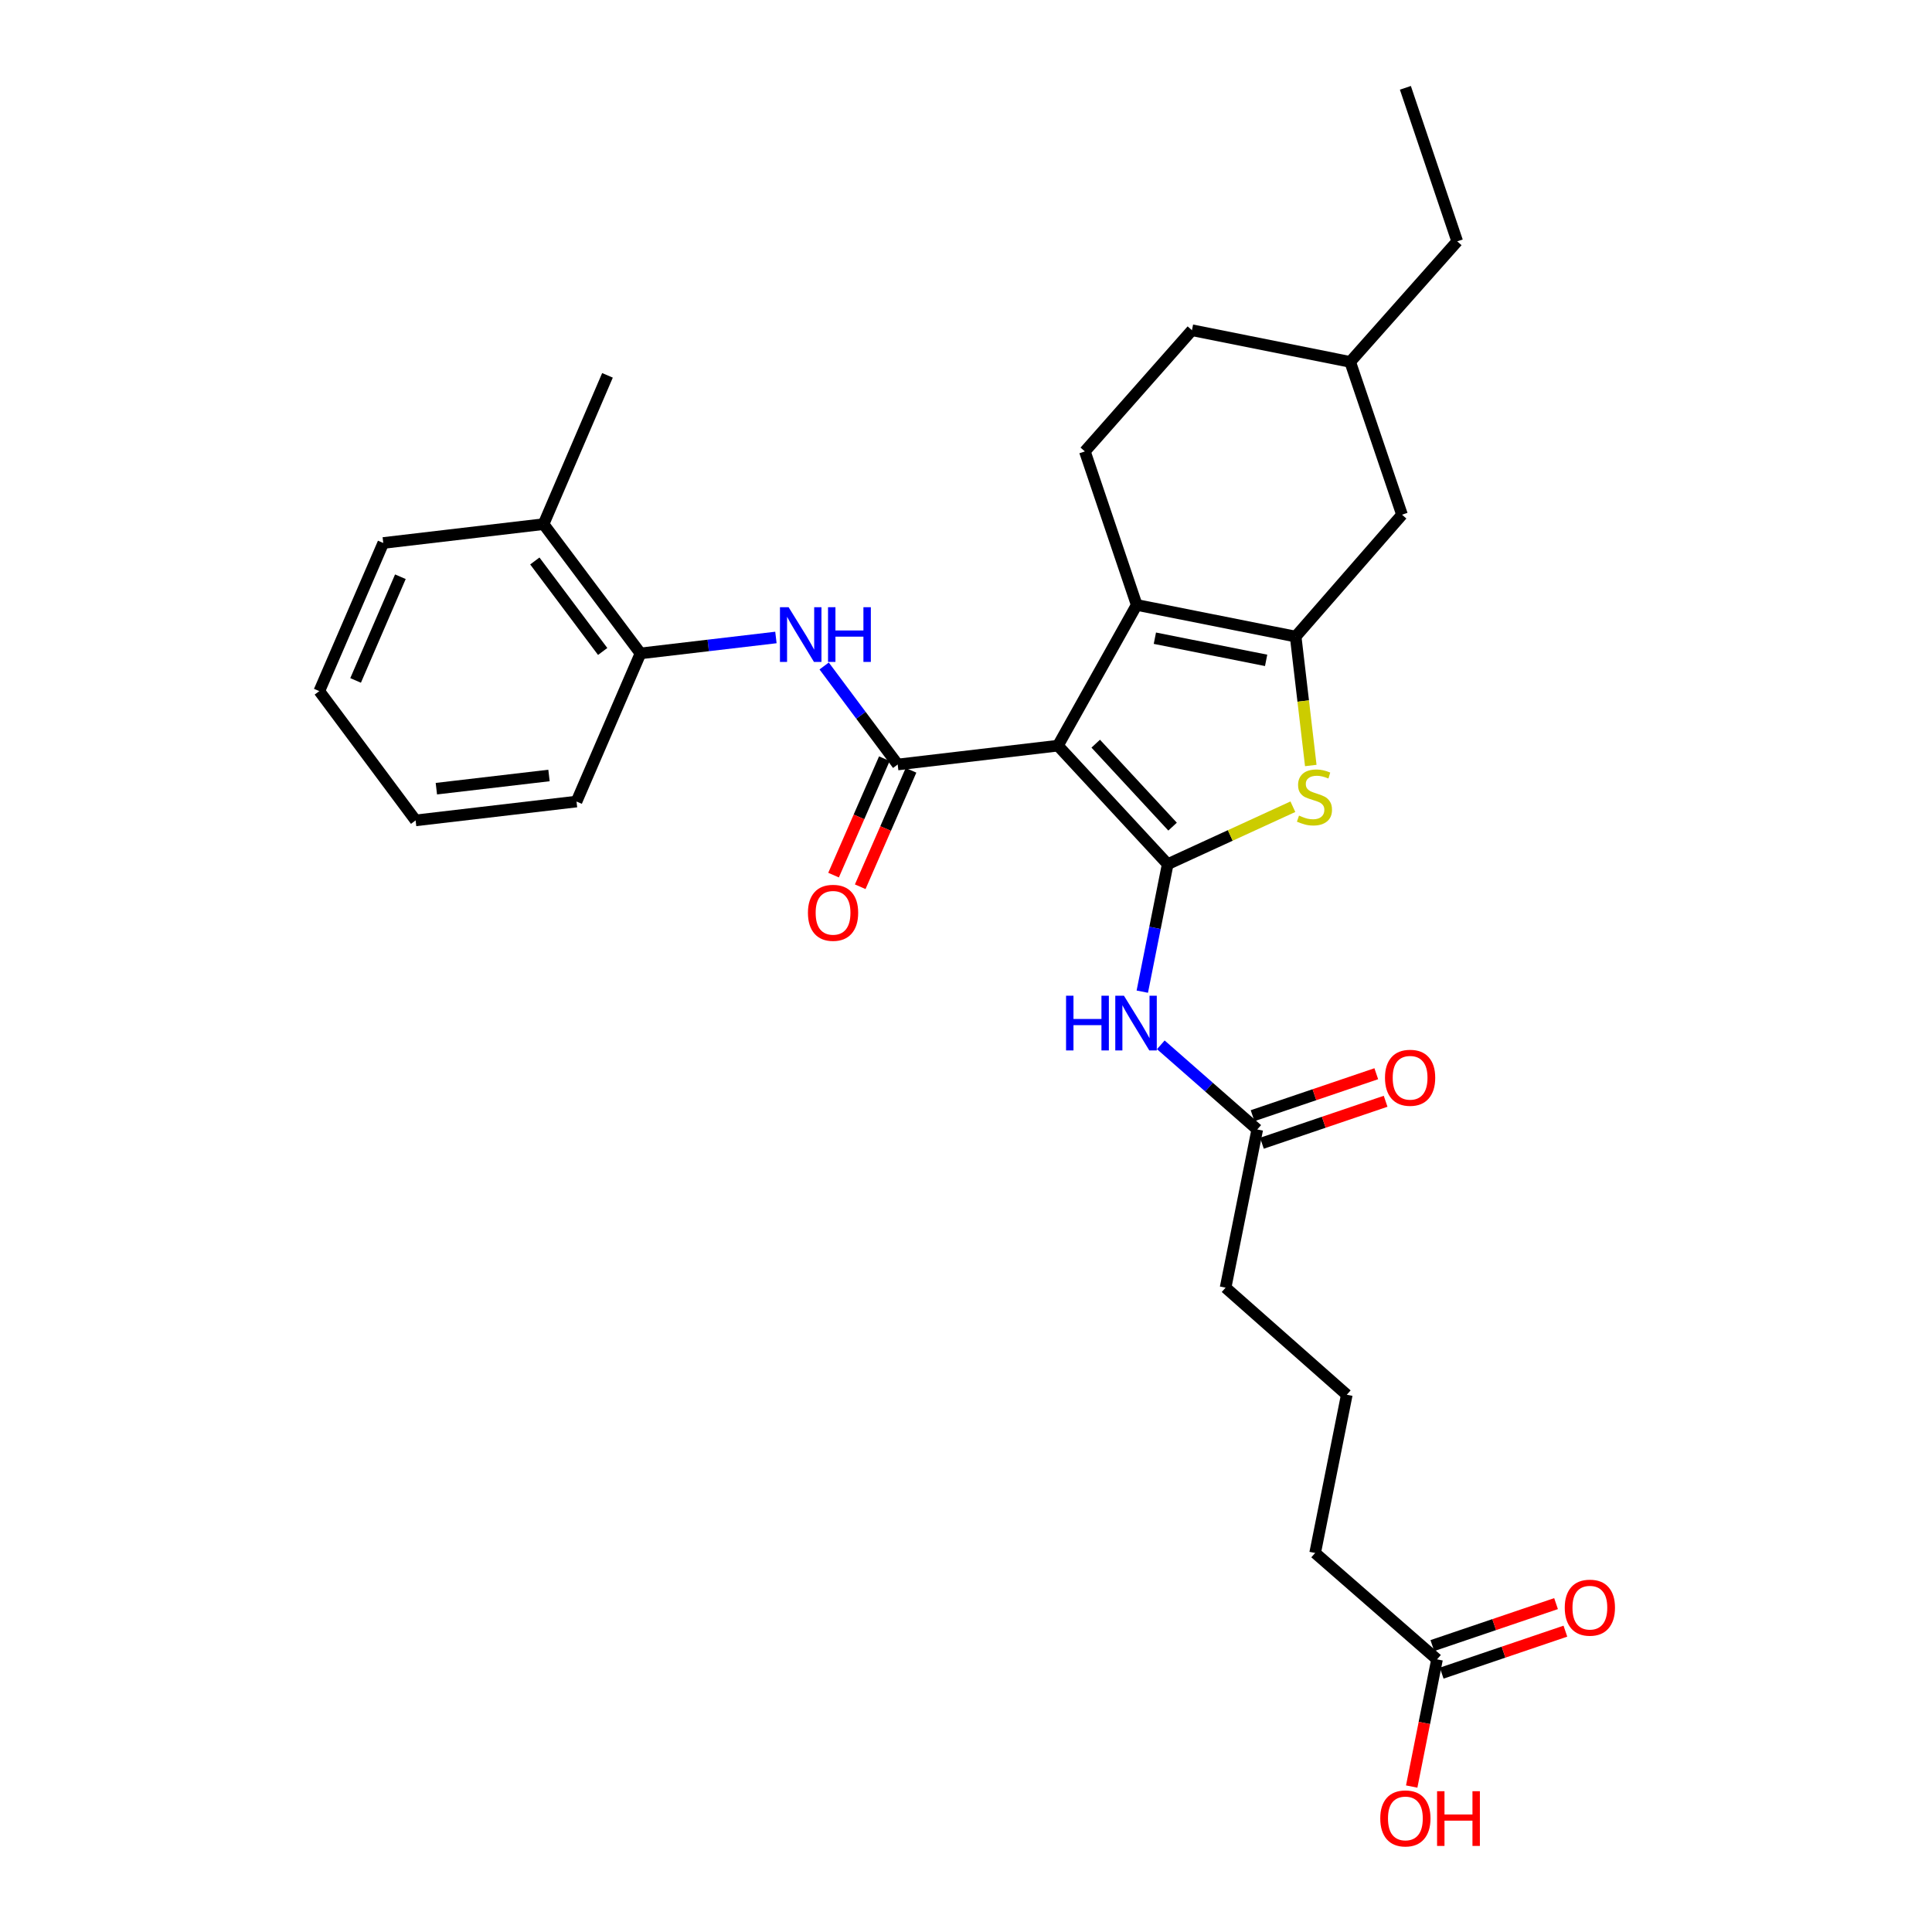 <?xml version='1.0' encoding='iso-8859-1'?>
<svg version='1.1' baseProfile='full'
              xmlns='http://www.w3.org/2000/svg'
                      xmlns:rdkit='http://www.rdkit.org/xml'
                      xmlns:xlink='http://www.w3.org/1999/xlink'
                  xml:space='preserve'
width='1000px' height='1000px' viewBox='0 0 1000 1000'>
<!-- END OF HEADER -->
<rect style='opacity:1.0;fill:#FFFFFF;stroke:none' width='1000' height='1000' x='0' y='0'> </rect>
<path class='bond-0' d='M 547.578,385.952 L 604.402,447.292' style='fill:none;fill-rule:evenodd;stroke:#000000;stroke-width:6px;stroke-linecap:butt;stroke-linejoin:miter;stroke-opacity:1' />
<path class='bond-0' d='M 567.146,384.922 L 606.923,427.86' style='fill:none;fill-rule:evenodd;stroke:#000000;stroke-width:6px;stroke-linecap:butt;stroke-linejoin:miter;stroke-opacity:1' />
<path class='bond-1' d='M 547.578,385.952 L 588.36,313.112' style='fill:none;fill-rule:evenodd;stroke:#000000;stroke-width:6px;stroke-linecap:butt;stroke-linejoin:miter;stroke-opacity:1' />
<path class='bond-2' d='M 547.578,385.952 L 464.643,395.704' style='fill:none;fill-rule:evenodd;stroke:#000000;stroke-width:6px;stroke-linecap:butt;stroke-linejoin:miter;stroke-opacity:1' />
<path class='bond-4' d='M 604.402,447.292 L 636.797,432.425' style='fill:none;fill-rule:evenodd;stroke:#000000;stroke-width:6px;stroke-linecap:butt;stroke-linejoin:miter;stroke-opacity:1' />
<path class='bond-4' d='M 636.797,432.425 L 669.192,417.557' style='fill:none;fill-rule:evenodd;stroke:#CCCC00;stroke-width:6px;stroke-linecap:butt;stroke-linejoin:miter;stroke-opacity:1' />
<path class='bond-5' d='M 604.402,447.292 L 597.825,480.288' style='fill:none;fill-rule:evenodd;stroke:#000000;stroke-width:6px;stroke-linecap:butt;stroke-linejoin:miter;stroke-opacity:1' />
<path class='bond-5' d='M 597.825,480.288 L 591.249,513.284' style='fill:none;fill-rule:evenodd;stroke:#0000FF;stroke-width:6px;stroke-linecap:butt;stroke-linejoin:miter;stroke-opacity:1' />
<path class='bond-3' d='M 588.36,313.112 L 670.626,329.496' style='fill:none;fill-rule:evenodd;stroke:#000000;stroke-width:6px;stroke-linecap:butt;stroke-linejoin:miter;stroke-opacity:1' />
<path class='bond-3' d='M 597.759,330.334 L 655.346,341.803' style='fill:none;fill-rule:evenodd;stroke:#000000;stroke-width:6px;stroke-linecap:butt;stroke-linejoin:miter;stroke-opacity:1' />
<path class='bond-7' d='M 588.36,313.112 L 561.529,233.648' style='fill:none;fill-rule:evenodd;stroke:#000000;stroke-width:6px;stroke-linecap:butt;stroke-linejoin:miter;stroke-opacity:1' />
<path class='bond-6' d='M 464.643,395.704 L 445.611,370.206' style='fill:none;fill-rule:evenodd;stroke:#000000;stroke-width:6px;stroke-linecap:butt;stroke-linejoin:miter;stroke-opacity:1' />
<path class='bond-6' d='M 445.611,370.206 L 426.579,344.709' style='fill:none;fill-rule:evenodd;stroke:#0000FF;stroke-width:6px;stroke-linecap:butt;stroke-linejoin:miter;stroke-opacity:1' />
<path class='bond-11' d='M 457.744,392.694 L 444.597,422.828' style='fill:none;fill-rule:evenodd;stroke:#000000;stroke-width:6px;stroke-linecap:butt;stroke-linejoin:miter;stroke-opacity:1' />
<path class='bond-11' d='M 444.597,422.828 L 431.449,452.961' style='fill:none;fill-rule:evenodd;stroke:#FF0000;stroke-width:6px;stroke-linecap:butt;stroke-linejoin:miter;stroke-opacity:1' />
<path class='bond-11' d='M 471.543,398.714 L 458.395,428.848' style='fill:none;fill-rule:evenodd;stroke:#000000;stroke-width:6px;stroke-linecap:butt;stroke-linejoin:miter;stroke-opacity:1' />
<path class='bond-11' d='M 458.395,428.848 L 445.248,458.982' style='fill:none;fill-rule:evenodd;stroke:#FF0000;stroke-width:6px;stroke-linecap:butt;stroke-linejoin:miter;stroke-opacity:1' />
<path class='bond-10' d='M 670.626,329.496 L 725.676,266.408' style='fill:none;fill-rule:evenodd;stroke:#000000;stroke-width:6px;stroke-linecap:butt;stroke-linejoin:miter;stroke-opacity:1' />
<path class='bond-29' d='M 670.626,329.496 L 674.543,362.86' style='fill:none;fill-rule:evenodd;stroke:#000000;stroke-width:6px;stroke-linecap:butt;stroke-linejoin:miter;stroke-opacity:1' />
<path class='bond-29' d='M 674.543,362.86 L 678.459,396.224' style='fill:none;fill-rule:evenodd;stroke:#CCCC00;stroke-width:6px;stroke-linecap:butt;stroke-linejoin:miter;stroke-opacity:1' />
<path class='bond-8' d='M 600.836,540.798 L 625.795,562.703' style='fill:none;fill-rule:evenodd;stroke:#0000FF;stroke-width:6px;stroke-linecap:butt;stroke-linejoin:miter;stroke-opacity:1' />
<path class='bond-8' d='M 625.795,562.703 L 650.754,584.608' style='fill:none;fill-rule:evenodd;stroke:#000000;stroke-width:6px;stroke-linecap:butt;stroke-linejoin:miter;stroke-opacity:1' />
<path class='bond-9' d='M 401.617,329.959 L 366.567,334.081' style='fill:none;fill-rule:evenodd;stroke:#0000FF;stroke-width:6px;stroke-linecap:butt;stroke-linejoin:miter;stroke-opacity:1' />
<path class='bond-9' d='M 366.567,334.081 L 331.517,338.203' style='fill:none;fill-rule:evenodd;stroke:#000000;stroke-width:6px;stroke-linecap:butt;stroke-linejoin:miter;stroke-opacity:1' />
<path class='bond-16' d='M 561.529,233.648 L 616.956,170.919' style='fill:none;fill-rule:evenodd;stroke:#000000;stroke-width:6px;stroke-linecap:butt;stroke-linejoin:miter;stroke-opacity:1' />
<path class='bond-13' d='M 653.172,591.736 L 685.184,580.876' style='fill:none;fill-rule:evenodd;stroke:#000000;stroke-width:6px;stroke-linecap:butt;stroke-linejoin:miter;stroke-opacity:1' />
<path class='bond-13' d='M 685.184,580.876 L 717.196,570.016' style='fill:none;fill-rule:evenodd;stroke:#FF0000;stroke-width:6px;stroke-linecap:butt;stroke-linejoin:miter;stroke-opacity:1' />
<path class='bond-13' d='M 648.336,577.48 L 680.348,566.619' style='fill:none;fill-rule:evenodd;stroke:#000000;stroke-width:6px;stroke-linecap:butt;stroke-linejoin:miter;stroke-opacity:1' />
<path class='bond-13' d='M 680.348,566.619 L 712.36,555.759' style='fill:none;fill-rule:evenodd;stroke:#FF0000;stroke-width:6px;stroke-linecap:butt;stroke-linejoin:miter;stroke-opacity:1' />
<path class='bond-19' d='M 650.754,584.608 L 634.361,666.489' style='fill:none;fill-rule:evenodd;stroke:#000000;stroke-width:6px;stroke-linecap:butt;stroke-linejoin:miter;stroke-opacity:1' />
<path class='bond-15' d='M 331.517,338.203 L 281.343,271.293' style='fill:none;fill-rule:evenodd;stroke:#000000;stroke-width:6px;stroke-linecap:butt;stroke-linejoin:miter;stroke-opacity:1' />
<path class='bond-15' d='M 311.947,337.198 L 276.825,290.361' style='fill:none;fill-rule:evenodd;stroke:#000000;stroke-width:6px;stroke-linecap:butt;stroke-linejoin:miter;stroke-opacity:1' />
<path class='bond-22' d='M 331.517,338.203 L 298.405,414.882' style='fill:none;fill-rule:evenodd;stroke:#000000;stroke-width:6px;stroke-linecap:butt;stroke-linejoin:miter;stroke-opacity:1' />
<path class='bond-30' d='M 725.676,266.408 L 698.854,187.312' style='fill:none;fill-rule:evenodd;stroke:#000000;stroke-width:6px;stroke-linecap:butt;stroke-linejoin:miter;stroke-opacity:1' />
<path class='bond-12' d='M 743.801,858.881 L 680.713,803.814' style='fill:none;fill-rule:evenodd;stroke:#000000;stroke-width:6px;stroke-linecap:butt;stroke-linejoin:miter;stroke-opacity:1' />
<path class='bond-14' d='M 746.219,866.009 L 778.231,855.149' style='fill:none;fill-rule:evenodd;stroke:#000000;stroke-width:6px;stroke-linecap:butt;stroke-linejoin:miter;stroke-opacity:1' />
<path class='bond-14' d='M 778.231,855.149 L 810.243,844.289' style='fill:none;fill-rule:evenodd;stroke:#FF0000;stroke-width:6px;stroke-linecap:butt;stroke-linejoin:miter;stroke-opacity:1' />
<path class='bond-14' d='M 741.382,851.753 L 773.395,840.892' style='fill:none;fill-rule:evenodd;stroke:#000000;stroke-width:6px;stroke-linecap:butt;stroke-linejoin:miter;stroke-opacity:1' />
<path class='bond-14' d='M 773.395,840.892 L 805.407,830.032' style='fill:none;fill-rule:evenodd;stroke:#FF0000;stroke-width:6px;stroke-linecap:butt;stroke-linejoin:miter;stroke-opacity:1' />
<path class='bond-17' d='M 743.801,858.881 L 737.247,891.797' style='fill:none;fill-rule:evenodd;stroke:#000000;stroke-width:6px;stroke-linecap:butt;stroke-linejoin:miter;stroke-opacity:1' />
<path class='bond-17' d='M 737.247,891.797 L 730.693,924.714' style='fill:none;fill-rule:evenodd;stroke:#FF0000;stroke-width:6px;stroke-linecap:butt;stroke-linejoin:miter;stroke-opacity:1' />
<path class='bond-23' d='M 281.343,271.293 L 314.43,194.279' style='fill:none;fill-rule:evenodd;stroke:#000000;stroke-width:6px;stroke-linecap:butt;stroke-linejoin:miter;stroke-opacity:1' />
<path class='bond-24' d='M 281.343,271.293 L 198.383,281.045' style='fill:none;fill-rule:evenodd;stroke:#000000;stroke-width:6px;stroke-linecap:butt;stroke-linejoin:miter;stroke-opacity:1' />
<path class='bond-18' d='M 616.956,170.919 L 698.854,187.312' style='fill:none;fill-rule:evenodd;stroke:#000000;stroke-width:6px;stroke-linecap:butt;stroke-linejoin:miter;stroke-opacity:1' />
<path class='bond-25' d='M 698.854,187.312 L 754.255,124.919' style='fill:none;fill-rule:evenodd;stroke:#000000;stroke-width:6px;stroke-linecap:butt;stroke-linejoin:miter;stroke-opacity:1' />
<path class='bond-21' d='M 634.361,666.489 L 697.097,721.916' style='fill:none;fill-rule:evenodd;stroke:#000000;stroke-width:6px;stroke-linecap:butt;stroke-linejoin:miter;stroke-opacity:1' />
<path class='bond-20' d='M 680.713,803.814 L 697.097,721.916' style='fill:none;fill-rule:evenodd;stroke:#000000;stroke-width:6px;stroke-linecap:butt;stroke-linejoin:miter;stroke-opacity:1' />
<path class='bond-27' d='M 298.405,414.882 L 215.119,424.634' style='fill:none;fill-rule:evenodd;stroke:#000000;stroke-width:6px;stroke-linecap:butt;stroke-linejoin:miter;stroke-opacity:1' />
<path class='bond-27' d='M 284.161,401.392 L 225.861,408.219' style='fill:none;fill-rule:evenodd;stroke:#000000;stroke-width:6px;stroke-linecap:butt;stroke-linejoin:miter;stroke-opacity:1' />
<path class='bond-31' d='M 198.383,281.045 L 165.271,357.724' style='fill:none;fill-rule:evenodd;stroke:#000000;stroke-width:6px;stroke-linecap:butt;stroke-linejoin:miter;stroke-opacity:1' />
<path class='bond-31' d='M 207.237,298.515 L 184.059,352.191' style='fill:none;fill-rule:evenodd;stroke:#000000;stroke-width:6px;stroke-linecap:butt;stroke-linejoin:miter;stroke-opacity:1' />
<path class='bond-26' d='M 754.255,124.919 L 727.424,45.455' style='fill:none;fill-rule:evenodd;stroke:#000000;stroke-width:6px;stroke-linecap:butt;stroke-linejoin:miter;stroke-opacity:1' />
<path class='bond-28' d='M 215.119,424.634 L 165.271,357.724' style='fill:none;fill-rule:evenodd;stroke:#000000;stroke-width:6px;stroke-linecap:butt;stroke-linejoin:miter;stroke-opacity:1' />
<path  class='atom-5' d='M 672.362 422.151
Q 672.682 422.271, 674.002 422.831
Q 675.322 423.391, 676.762 423.751
Q 678.242 424.071, 679.682 424.071
Q 682.362 424.071, 683.922 422.791
Q 685.482 421.471, 685.482 419.191
Q 685.482 417.631, 684.682 416.671
Q 683.922 415.711, 682.722 415.191
Q 681.522 414.671, 679.522 414.071
Q 677.002 413.311, 675.482 412.591
Q 674.002 411.871, 672.922 410.351
Q 671.882 408.831, 671.882 406.271
Q 671.882 402.711, 674.282 400.511
Q 676.722 398.311, 681.522 398.311
Q 684.802 398.311, 688.522 399.871
L 687.602 402.951
Q 684.202 401.551, 681.642 401.551
Q 678.882 401.551, 677.362 402.711
Q 675.842 403.831, 675.882 405.791
Q 675.882 407.311, 676.642 408.231
Q 677.442 409.151, 678.562 409.671
Q 679.722 410.191, 681.642 410.791
Q 684.202 411.591, 685.722 412.391
Q 687.242 413.191, 688.322 414.831
Q 689.442 416.431, 689.442 419.191
Q 689.442 423.111, 686.802 425.231
Q 684.202 427.311, 679.842 427.311
Q 677.322 427.311, 675.402 426.751
Q 673.522 426.231, 671.282 425.311
L 672.362 422.151
' fill='#CCCC00'/>
<path  class='atom-6' d='M 551.789 515.381
L 555.629 515.381
L 555.629 527.421
L 570.109 527.421
L 570.109 515.381
L 573.949 515.381
L 573.949 543.701
L 570.109 543.701
L 570.109 530.621
L 555.629 530.621
L 555.629 543.701
L 551.789 543.701
L 551.789 515.381
' fill='#0000FF'/>
<path  class='atom-6' d='M 581.749 515.381
L 591.029 530.381
Q 591.949 531.861, 593.429 534.541
Q 594.909 537.221, 594.989 537.381
L 594.989 515.381
L 598.749 515.381
L 598.749 543.701
L 594.869 543.701
L 584.909 527.301
Q 583.749 525.381, 582.509 523.181
Q 581.309 520.981, 580.949 520.301
L 580.949 543.701
L 577.269 543.701
L 577.269 515.381
L 581.749 515.381
' fill='#0000FF'/>
<path  class='atom-7' d='M 408.184 314.291
L 417.464 329.291
Q 418.384 330.771, 419.864 333.451
Q 421.344 336.131, 421.424 336.291
L 421.424 314.291
L 425.184 314.291
L 425.184 342.611
L 421.304 342.611
L 411.344 326.211
Q 410.184 324.291, 408.944 322.091
Q 407.744 319.891, 407.384 319.211
L 407.384 342.611
L 403.704 342.611
L 403.704 314.291
L 408.184 314.291
' fill='#0000FF'/>
<path  class='atom-7' d='M 428.584 314.291
L 432.424 314.291
L 432.424 326.331
L 446.904 326.331
L 446.904 314.291
L 450.744 314.291
L 450.744 342.611
L 446.904 342.611
L 446.904 329.531
L 432.424 329.531
L 432.424 342.611
L 428.584 342.611
L 428.584 314.291
' fill='#0000FF'/>
<path  class='atom-12' d='M 418.188 472.463
Q 418.188 465.663, 421.548 461.863
Q 424.908 458.063, 431.188 458.063
Q 437.468 458.063, 440.828 461.863
Q 444.188 465.663, 444.188 472.463
Q 444.188 479.343, 440.788 483.263
Q 437.388 487.143, 431.188 487.143
Q 424.948 487.143, 421.548 483.263
Q 418.188 479.383, 418.188 472.463
M 431.188 483.943
Q 435.508 483.943, 437.828 481.063
Q 440.188 478.143, 440.188 472.463
Q 440.188 466.903, 437.828 464.103
Q 435.508 461.263, 431.188 461.263
Q 426.868 461.263, 424.508 464.063
Q 422.188 466.863, 422.188 472.463
Q 422.188 478.183, 424.508 481.063
Q 426.868 483.943, 431.188 483.943
' fill='#FF0000'/>
<path  class='atom-14' d='M 716.867 557.849
Q 716.867 551.049, 720.227 547.249
Q 723.587 543.449, 729.867 543.449
Q 736.147 543.449, 739.507 547.249
Q 742.867 551.049, 742.867 557.849
Q 742.867 564.729, 739.467 568.649
Q 736.067 572.529, 729.867 572.529
Q 723.627 572.529, 720.227 568.649
Q 716.867 564.769, 716.867 557.849
M 729.867 569.329
Q 734.187 569.329, 736.507 566.449
Q 738.867 563.529, 738.867 557.849
Q 738.867 552.289, 736.507 549.489
Q 734.187 546.649, 729.867 546.649
Q 725.547 546.649, 723.187 549.449
Q 720.867 552.249, 720.867 557.849
Q 720.867 563.569, 723.187 566.449
Q 725.547 569.329, 729.867 569.329
' fill='#FF0000'/>
<path  class='atom-15' d='M 809.914 832.122
Q 809.914 825.322, 813.274 821.522
Q 816.634 817.722, 822.914 817.722
Q 829.194 817.722, 832.554 821.522
Q 835.914 825.322, 835.914 832.122
Q 835.914 839.002, 832.514 842.922
Q 829.114 846.802, 822.914 846.802
Q 816.674 846.802, 813.274 842.922
Q 809.914 839.042, 809.914 832.122
M 822.914 843.602
Q 827.234 843.602, 829.554 840.722
Q 831.914 837.802, 831.914 832.122
Q 831.914 826.562, 829.554 823.762
Q 827.234 820.922, 822.914 820.922
Q 818.594 820.922, 816.234 823.722
Q 813.914 826.522, 813.914 832.122
Q 813.914 837.842, 816.234 840.722
Q 818.594 843.602, 822.914 843.602
' fill='#FF0000'/>
<path  class='atom-18' d='M 714.424 941.21
Q 714.424 934.41, 717.784 930.61
Q 721.144 926.81, 727.424 926.81
Q 733.704 926.81, 737.064 930.61
Q 740.424 934.41, 740.424 941.21
Q 740.424 948.09, 737.024 952.01
Q 733.624 955.89, 727.424 955.89
Q 721.184 955.89, 717.784 952.01
Q 714.424 948.13, 714.424 941.21
M 727.424 952.69
Q 731.744 952.69, 734.064 949.81
Q 736.424 946.89, 736.424 941.21
Q 736.424 935.65, 734.064 932.85
Q 731.744 930.01, 727.424 930.01
Q 723.104 930.01, 720.744 932.81
Q 718.424 935.61, 718.424 941.21
Q 718.424 946.93, 720.744 949.81
Q 723.104 952.69, 727.424 952.69
' fill='#FF0000'/>
<path  class='atom-18' d='M 743.824 927.13
L 747.664 927.13
L 747.664 939.17
L 762.144 939.17
L 762.144 927.13
L 765.984 927.13
L 765.984 955.45
L 762.144 955.45
L 762.144 942.37
L 747.664 942.37
L 747.664 955.45
L 743.824 955.45
L 743.824 927.13
' fill='#FF0000'/>
</svg>
